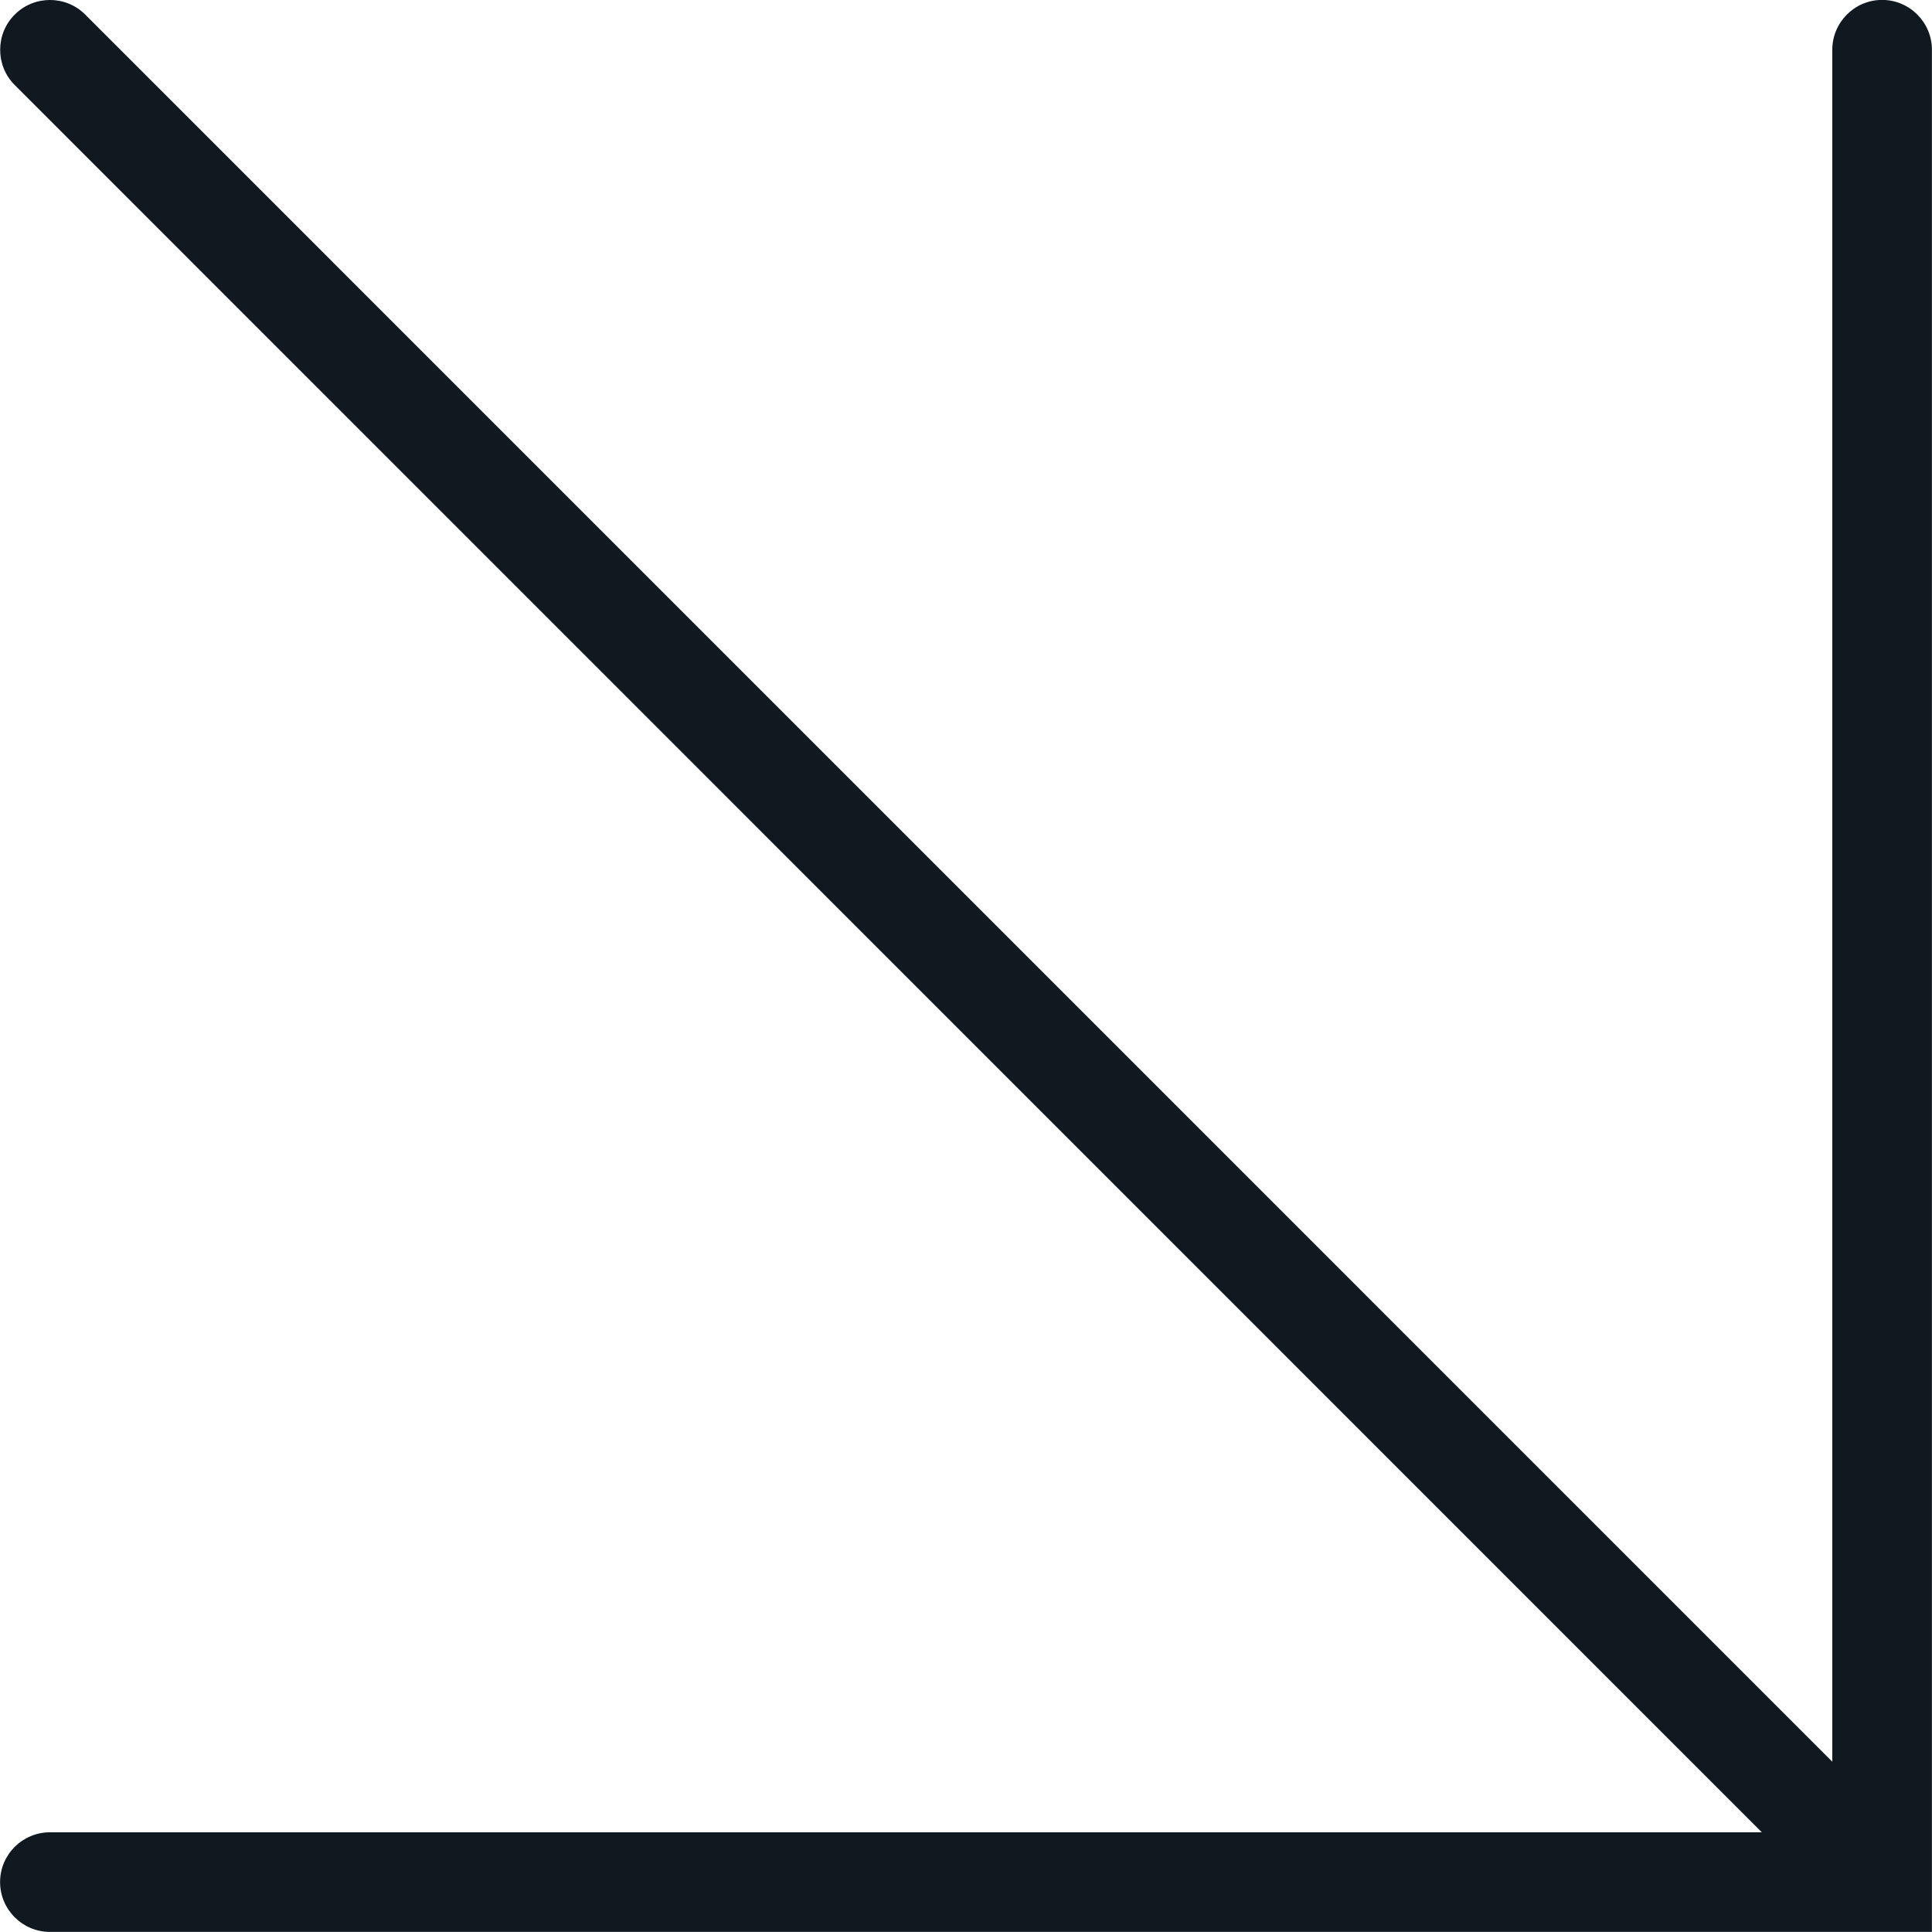 <svg width="23" height="23" viewBox="0 0 23 23" fill="none" xmlns="http://www.w3.org/2000/svg">
<path d="M22.999 0.592C22.999 0.266 22.733 -0.001 22.406 -0.001C22.079 -0.001 21.813 0.266 21.813 0.592L21.813 20.973L1.014 0.173C0.783 -0.058 0.407 -0.058 0.176 0.173C0.059 0.289 0.002 0.441 0.002 0.593C0.002 0.746 0.06 0.898 0.176 1.013L20.974 21.813L0.595 21.813C0.267 21.813 0.001 22.078 0.001 22.406C0.001 22.732 0.267 22.999 0.595 22.999L22.999 22.999L22.999 0.592Z" fill="#101820"/>
</svg>
